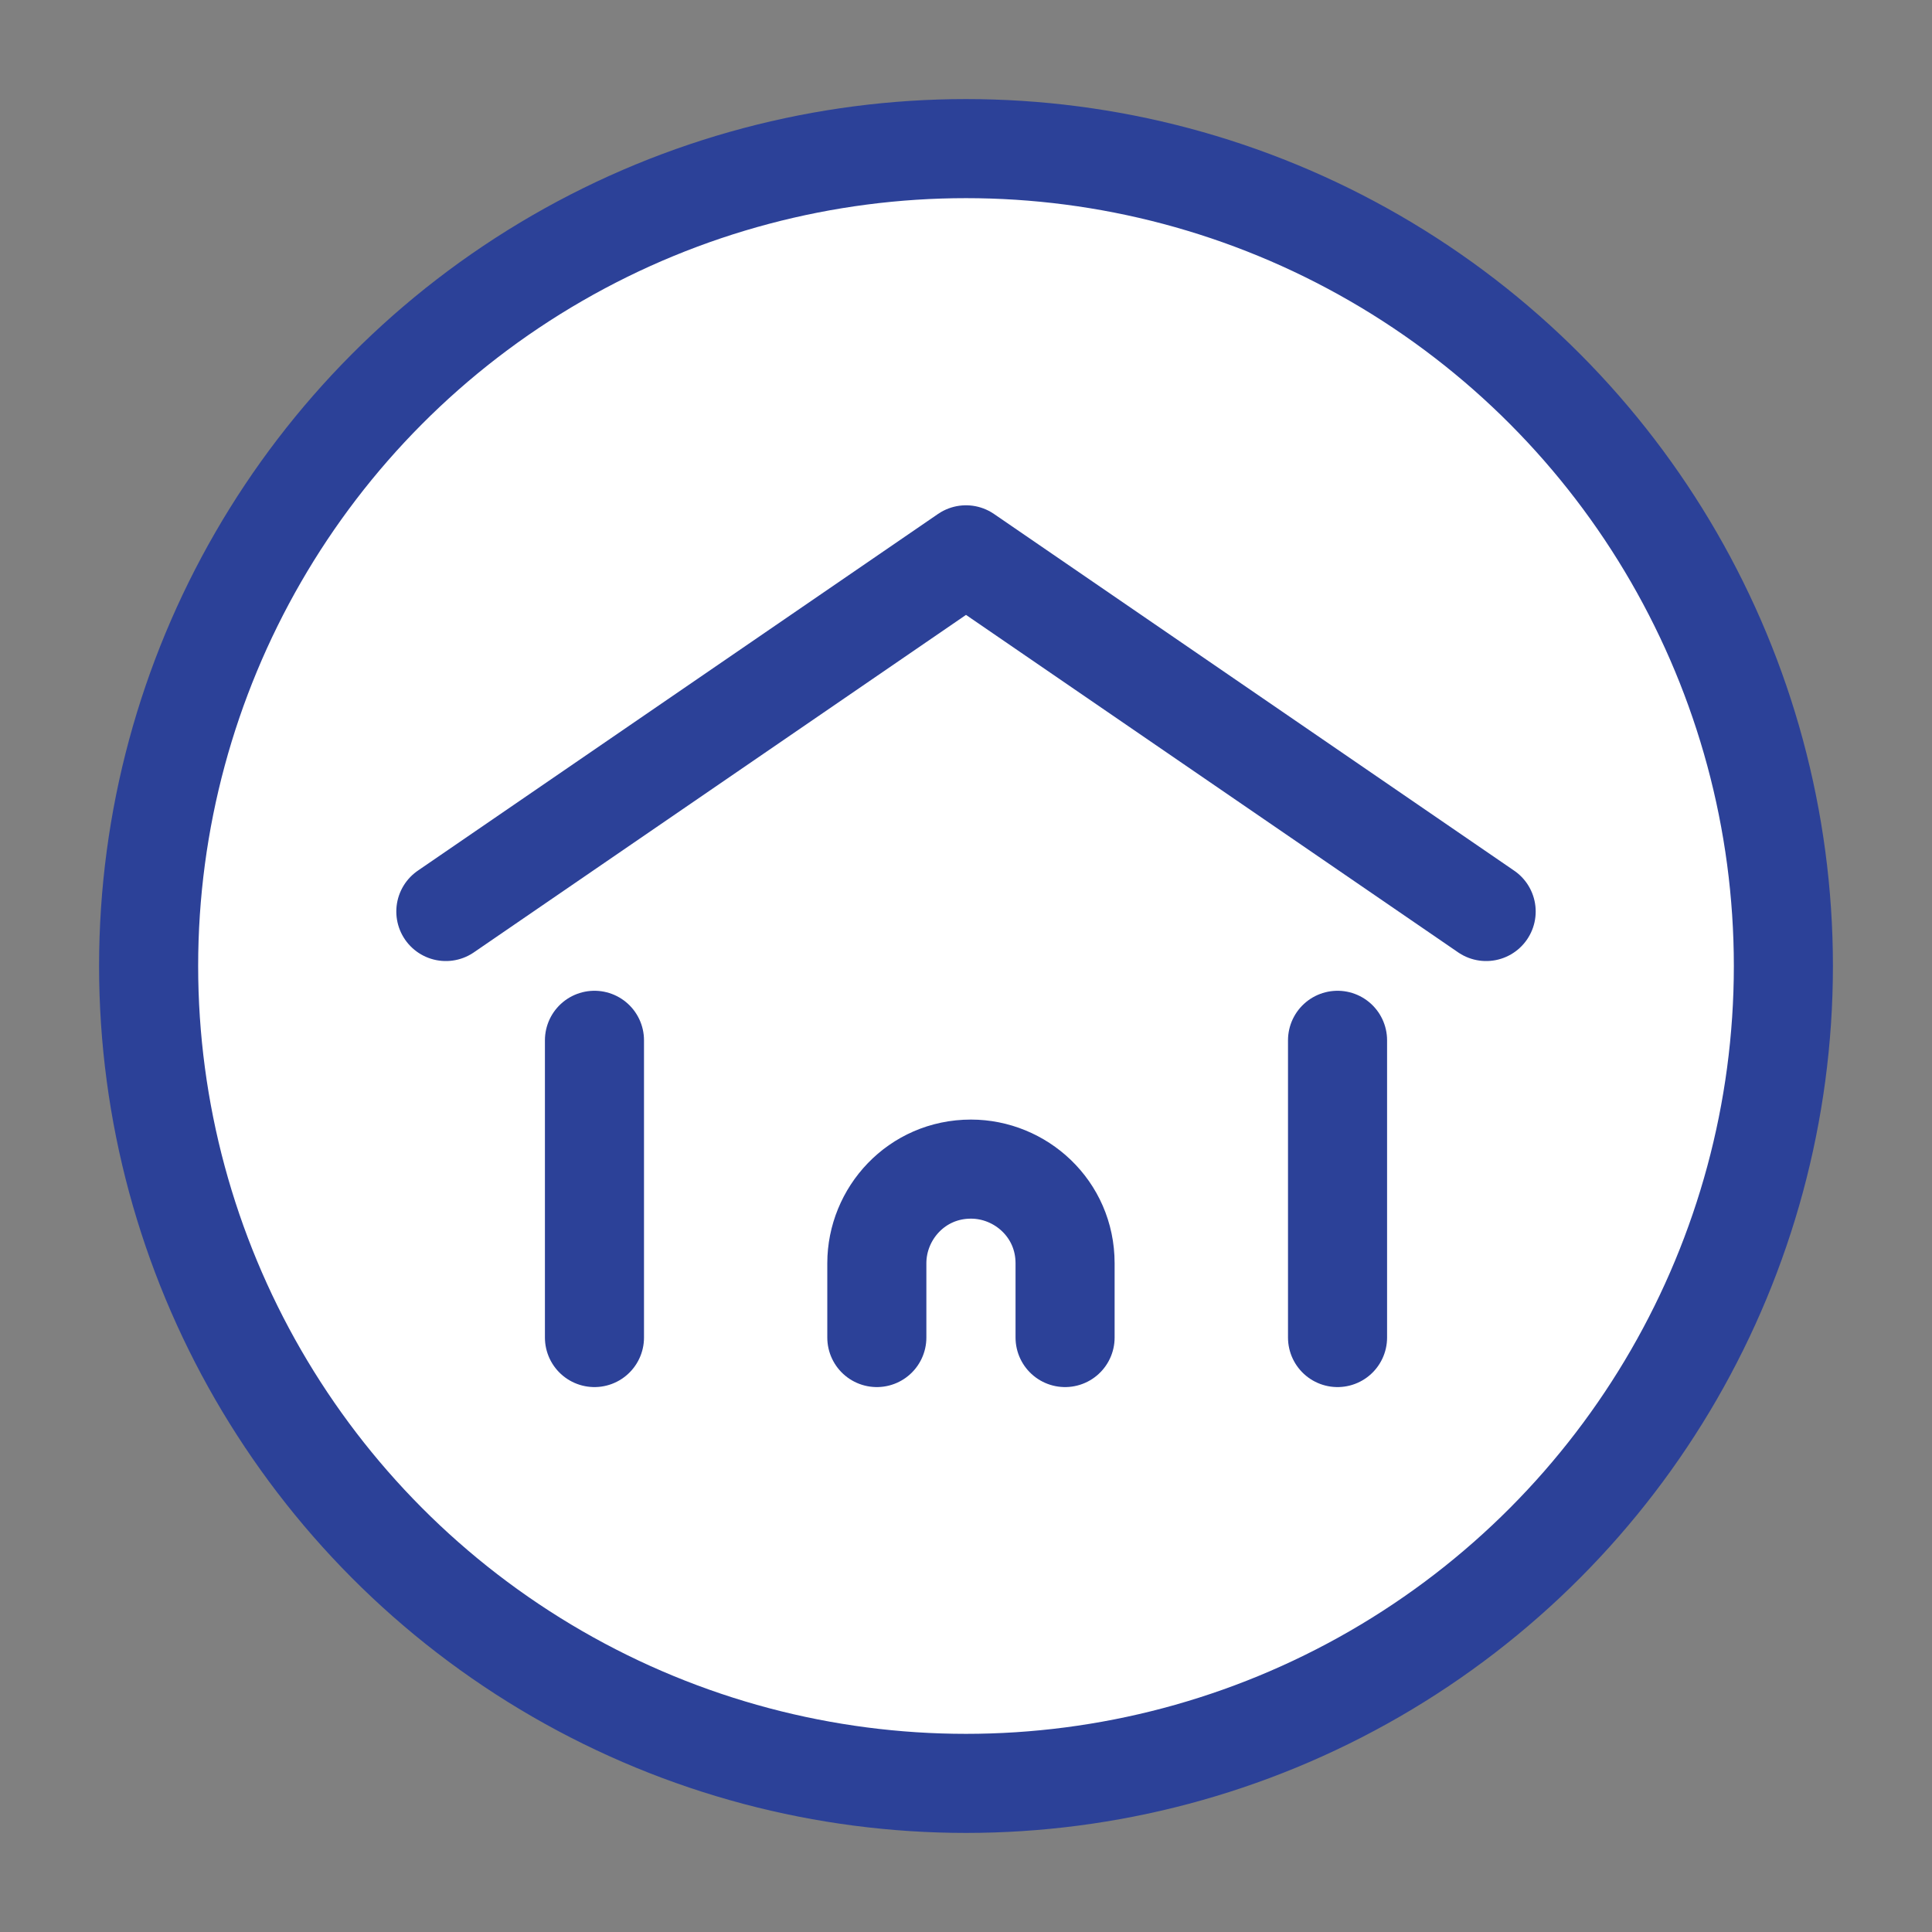<?xml version="1.0" encoding="utf-8"?>
<!-- Generator: Adobe Illustrator 28.3.0, SVG Export Plug-In . SVG Version: 6.00 Build 0)  -->
<svg version="1.1" id="レイヤー_1" xmlns="http://www.w3.org/2000/svg" xmlns:xlink="http://www.w3.org/1999/xlink" x="0px"
	 y="0px" viewBox="0 0 39 39" style="enable-background:new 0 0 39 39;" xml:space="preserve">
<rect x="0" y="0" width="39" height="39" fill="#808080" stroke="none"/>
<style type="text/css">
	.st0{fill:#FFFFFF;stroke:#2C4198;stroke-width:2;stroke-linecap:round;stroke-linejoin:round;}
	.st1{fill:none;stroke:#2C4198;stroke-width:2;stroke-linecap:round;stroke-linejoin:round;}
</style>
<circle class="st0" cx="19.5" cy="19.5" r="16.5"/>
<path class="st1" d="M12,17.6"/>
<g>
	<g>
		<line class="st1" x1="27" y1="27" x2="27" y2="21"/>
		<line class="st1" x1="12" y1="21" x2="12" y2="27"/>
	</g>
	<path class="st1" d="M17.7,27v-1.5c0-1,0.8-1.9,1.9-1.9h0c1,0,1.9,0.8,1.9,1.9V27"/>
</g>
<polyline class="st1" points="9,18.4 19.5,11.2 30,18.4 "/>
</svg>
